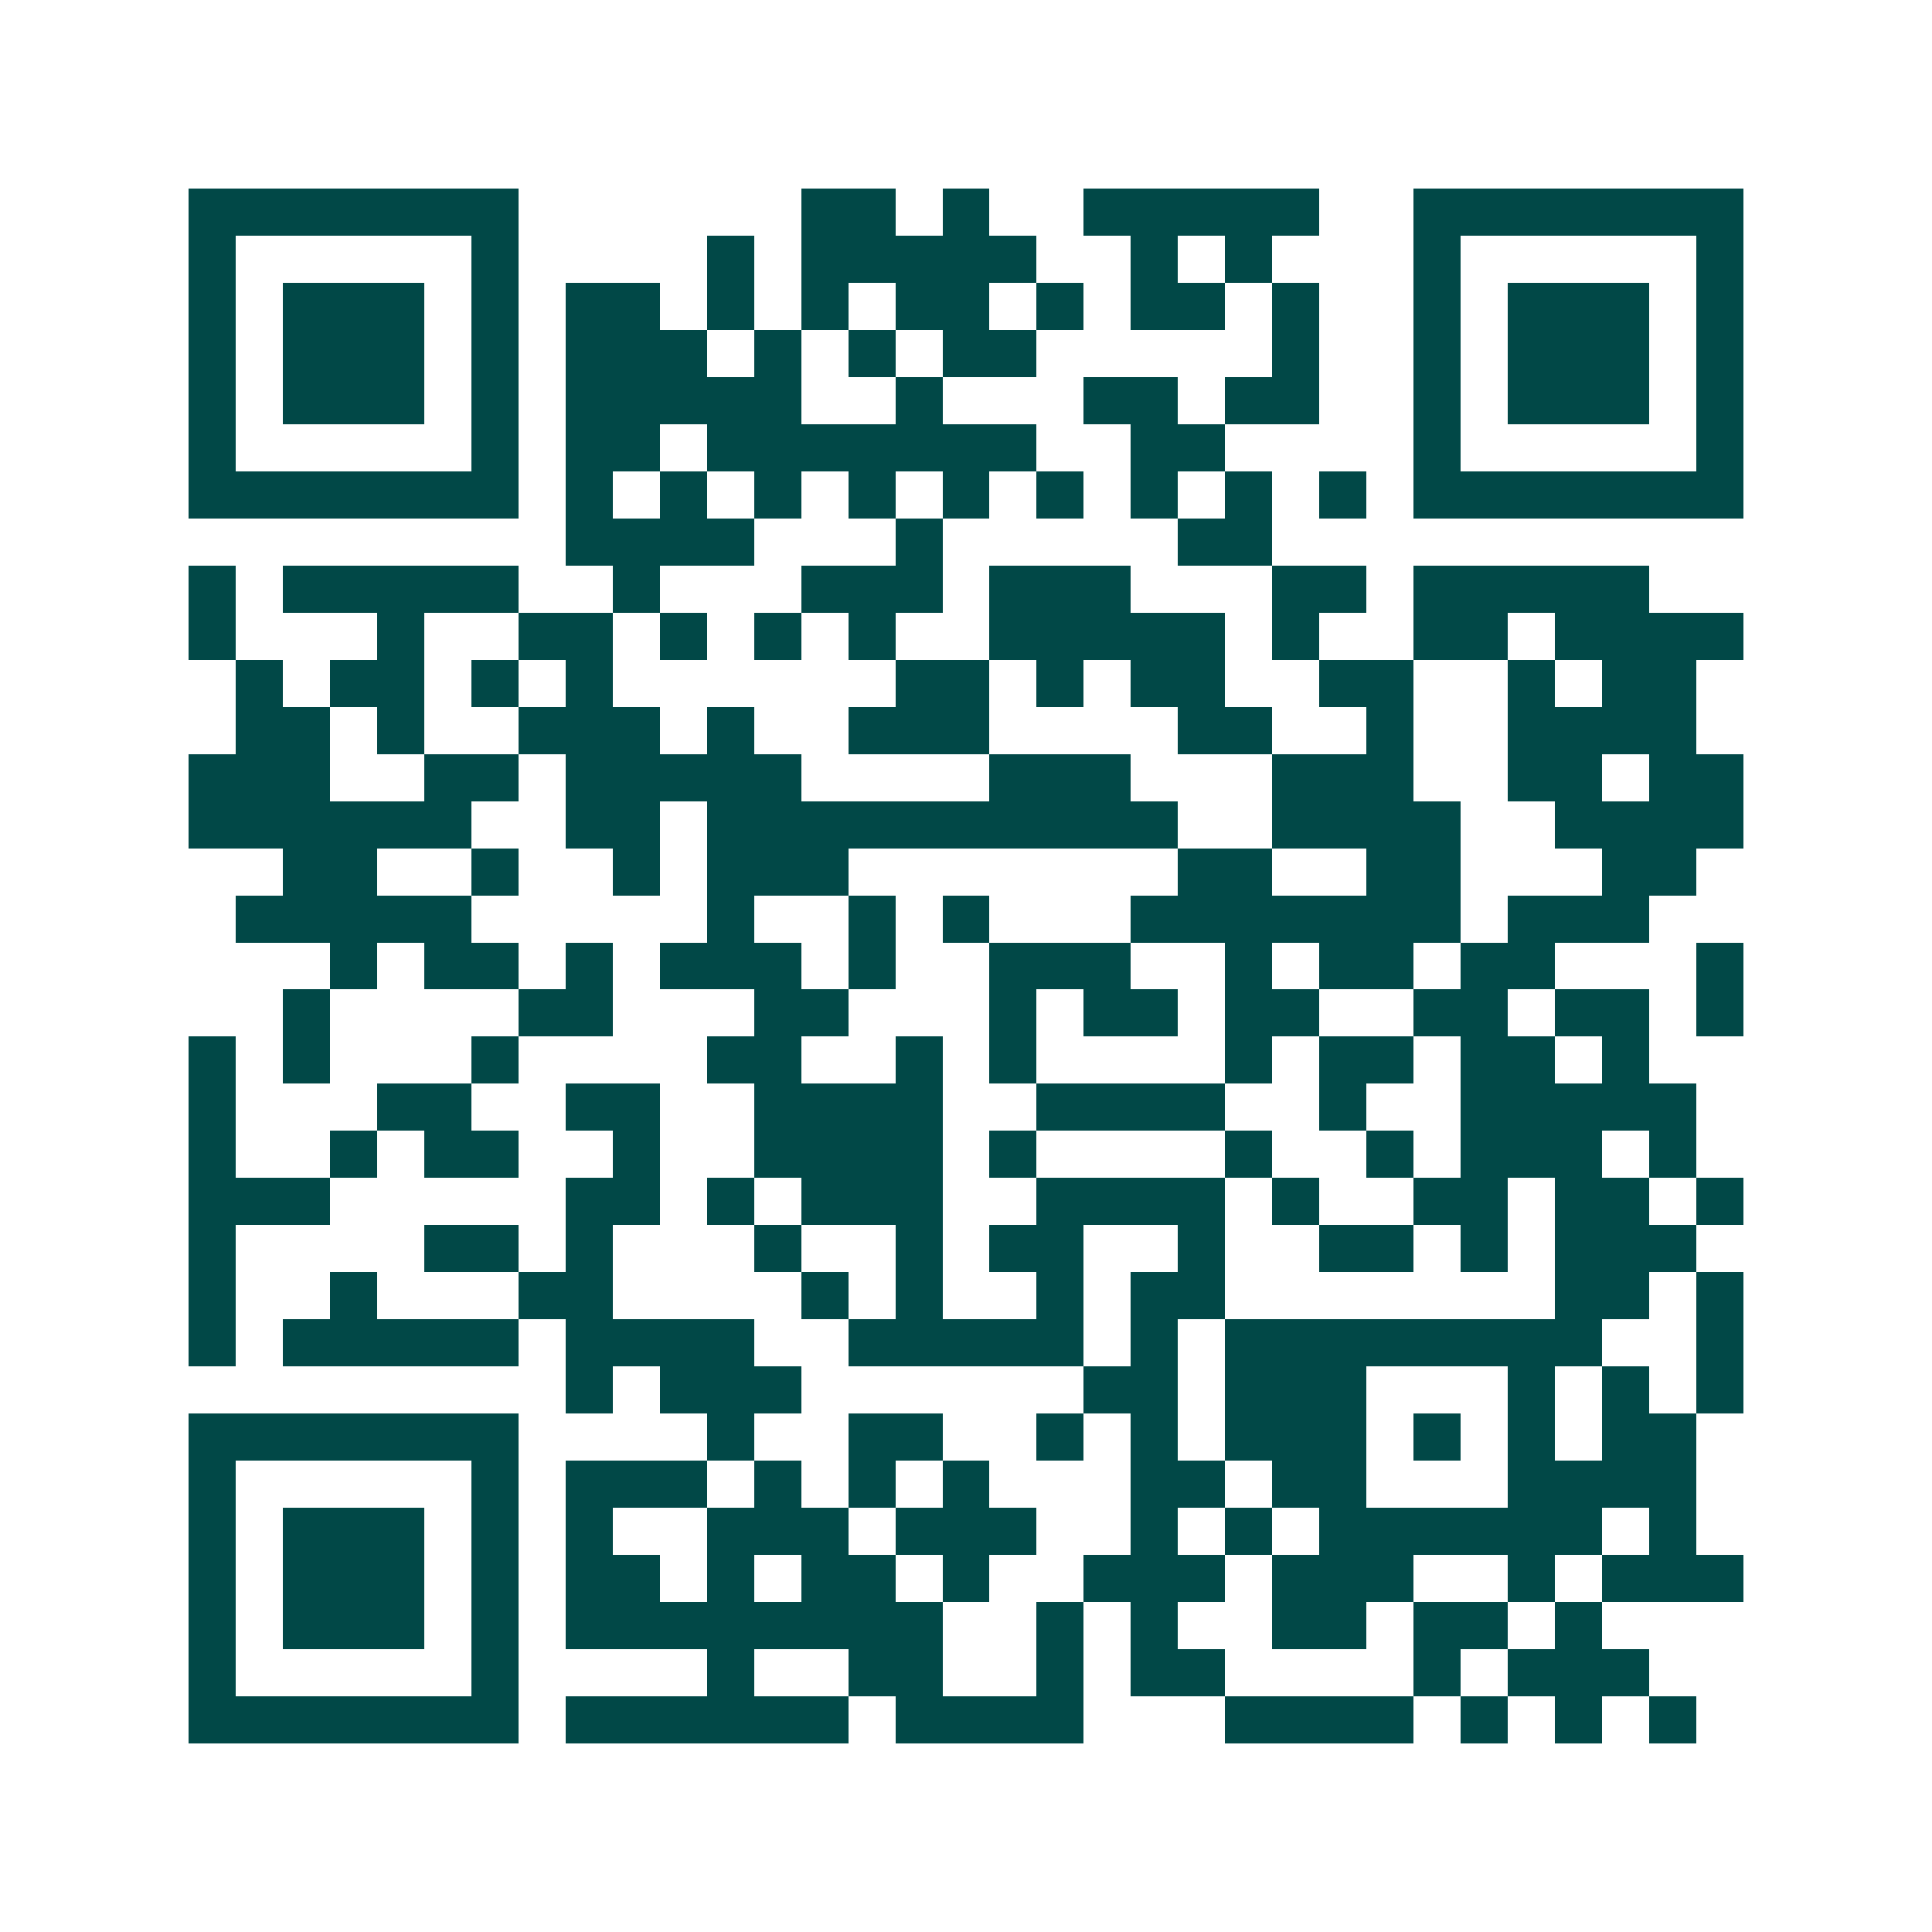 <svg xmlns="http://www.w3.org/2000/svg" width="200" height="200" viewBox="0 0 41 41" shape-rendering="crispEdges"><path fill="#ffffff" d="M0 0h41v41H0z"/><path stroke="#014847" d="M4 4.5h7m6 0h2m1 0h1m2 0h5m2 0h7M4 5.5h1m5 0h1m4 0h1m1 0h5m2 0h1m1 0h1m3 0h1m5 0h1M4 6.5h1m1 0h3m1 0h1m1 0h2m1 0h1m1 0h1m1 0h2m1 0h1m1 0h2m1 0h1m2 0h1m1 0h3m1 0h1M4 7.5h1m1 0h3m1 0h1m1 0h3m1 0h1m1 0h1m1 0h2m5 0h1m2 0h1m1 0h3m1 0h1M4 8.5h1m1 0h3m1 0h1m1 0h5m2 0h1m3 0h2m1 0h2m2 0h1m1 0h3m1 0h1M4 9.5h1m5 0h1m1 0h2m1 0h7m2 0h2m4 0h1m5 0h1M4 10.5h7m1 0h1m1 0h1m1 0h1m1 0h1m1 0h1m1 0h1m1 0h1m1 0h1m1 0h1m1 0h7M12 11.5h4m3 0h1m5 0h2M4 12.5h1m1 0h5m2 0h1m3 0h3m1 0h3m3 0h2m1 0h5M4 13.5h1m3 0h1m2 0h2m1 0h1m1 0h1m1 0h1m2 0h5m1 0h1m2 0h2m1 0h4M5 14.5h1m1 0h2m1 0h1m1 0h1m6 0h2m1 0h1m1 0h2m2 0h2m2 0h1m1 0h2M5 15.5h2m1 0h1m2 0h3m1 0h1m2 0h3m4 0h2m2 0h1m2 0h4M4 16.5h3m2 0h2m1 0h5m4 0h3m3 0h3m2 0h2m1 0h2M4 17.5h6m2 0h2m1 0h10m2 0h4m2 0h4M6 18.5h2m2 0h1m2 0h1m1 0h3m7 0h2m2 0h2m3 0h2M5 19.5h5m5 0h1m2 0h1m1 0h1m3 0h7m1 0h3M7 20.5h1m1 0h2m1 0h1m1 0h3m1 0h1m2 0h3m2 0h1m1 0h2m1 0h2m3 0h1M6 21.5h1m4 0h2m3 0h2m3 0h1m1 0h2m1 0h2m2 0h2m1 0h2m1 0h1M4 22.5h1m1 0h1m3 0h1m4 0h2m2 0h1m1 0h1m4 0h1m1 0h2m1 0h2m1 0h1M4 23.5h1m3 0h2m2 0h2m2 0h4m2 0h4m2 0h1m2 0h5M4 24.5h1m2 0h1m1 0h2m2 0h1m2 0h4m1 0h1m4 0h1m2 0h1m1 0h3m1 0h1M4 25.5h3m5 0h2m1 0h1m1 0h3m2 0h4m1 0h1m2 0h2m1 0h2m1 0h1M4 26.5h1m4 0h2m1 0h1m3 0h1m2 0h1m1 0h2m2 0h1m2 0h2m1 0h1m1 0h3M4 27.5h1m2 0h1m3 0h2m4 0h1m1 0h1m2 0h1m1 0h2m7 0h2m1 0h1M4 28.5h1m1 0h5m1 0h4m2 0h5m1 0h1m1 0h8m2 0h1M12 29.5h1m1 0h3m6 0h2m1 0h3m3 0h1m1 0h1m1 0h1M4 30.5h7m4 0h1m2 0h2m2 0h1m1 0h1m1 0h3m1 0h1m1 0h1m1 0h2M4 31.5h1m5 0h1m1 0h3m1 0h1m1 0h1m1 0h1m3 0h2m1 0h2m3 0h4M4 32.5h1m1 0h3m1 0h1m1 0h1m2 0h3m1 0h3m2 0h1m1 0h1m1 0h6m1 0h1M4 33.5h1m1 0h3m1 0h1m1 0h2m1 0h1m1 0h2m1 0h1m2 0h3m1 0h3m2 0h1m1 0h3M4 34.5h1m1 0h3m1 0h1m1 0h8m2 0h1m1 0h1m2 0h2m1 0h2m1 0h1M4 35.5h1m5 0h1m4 0h1m2 0h2m2 0h1m1 0h2m4 0h1m1 0h3M4 36.5h7m1 0h6m1 0h4m3 0h4m1 0h1m1 0h1m1 0h1"/></svg>
